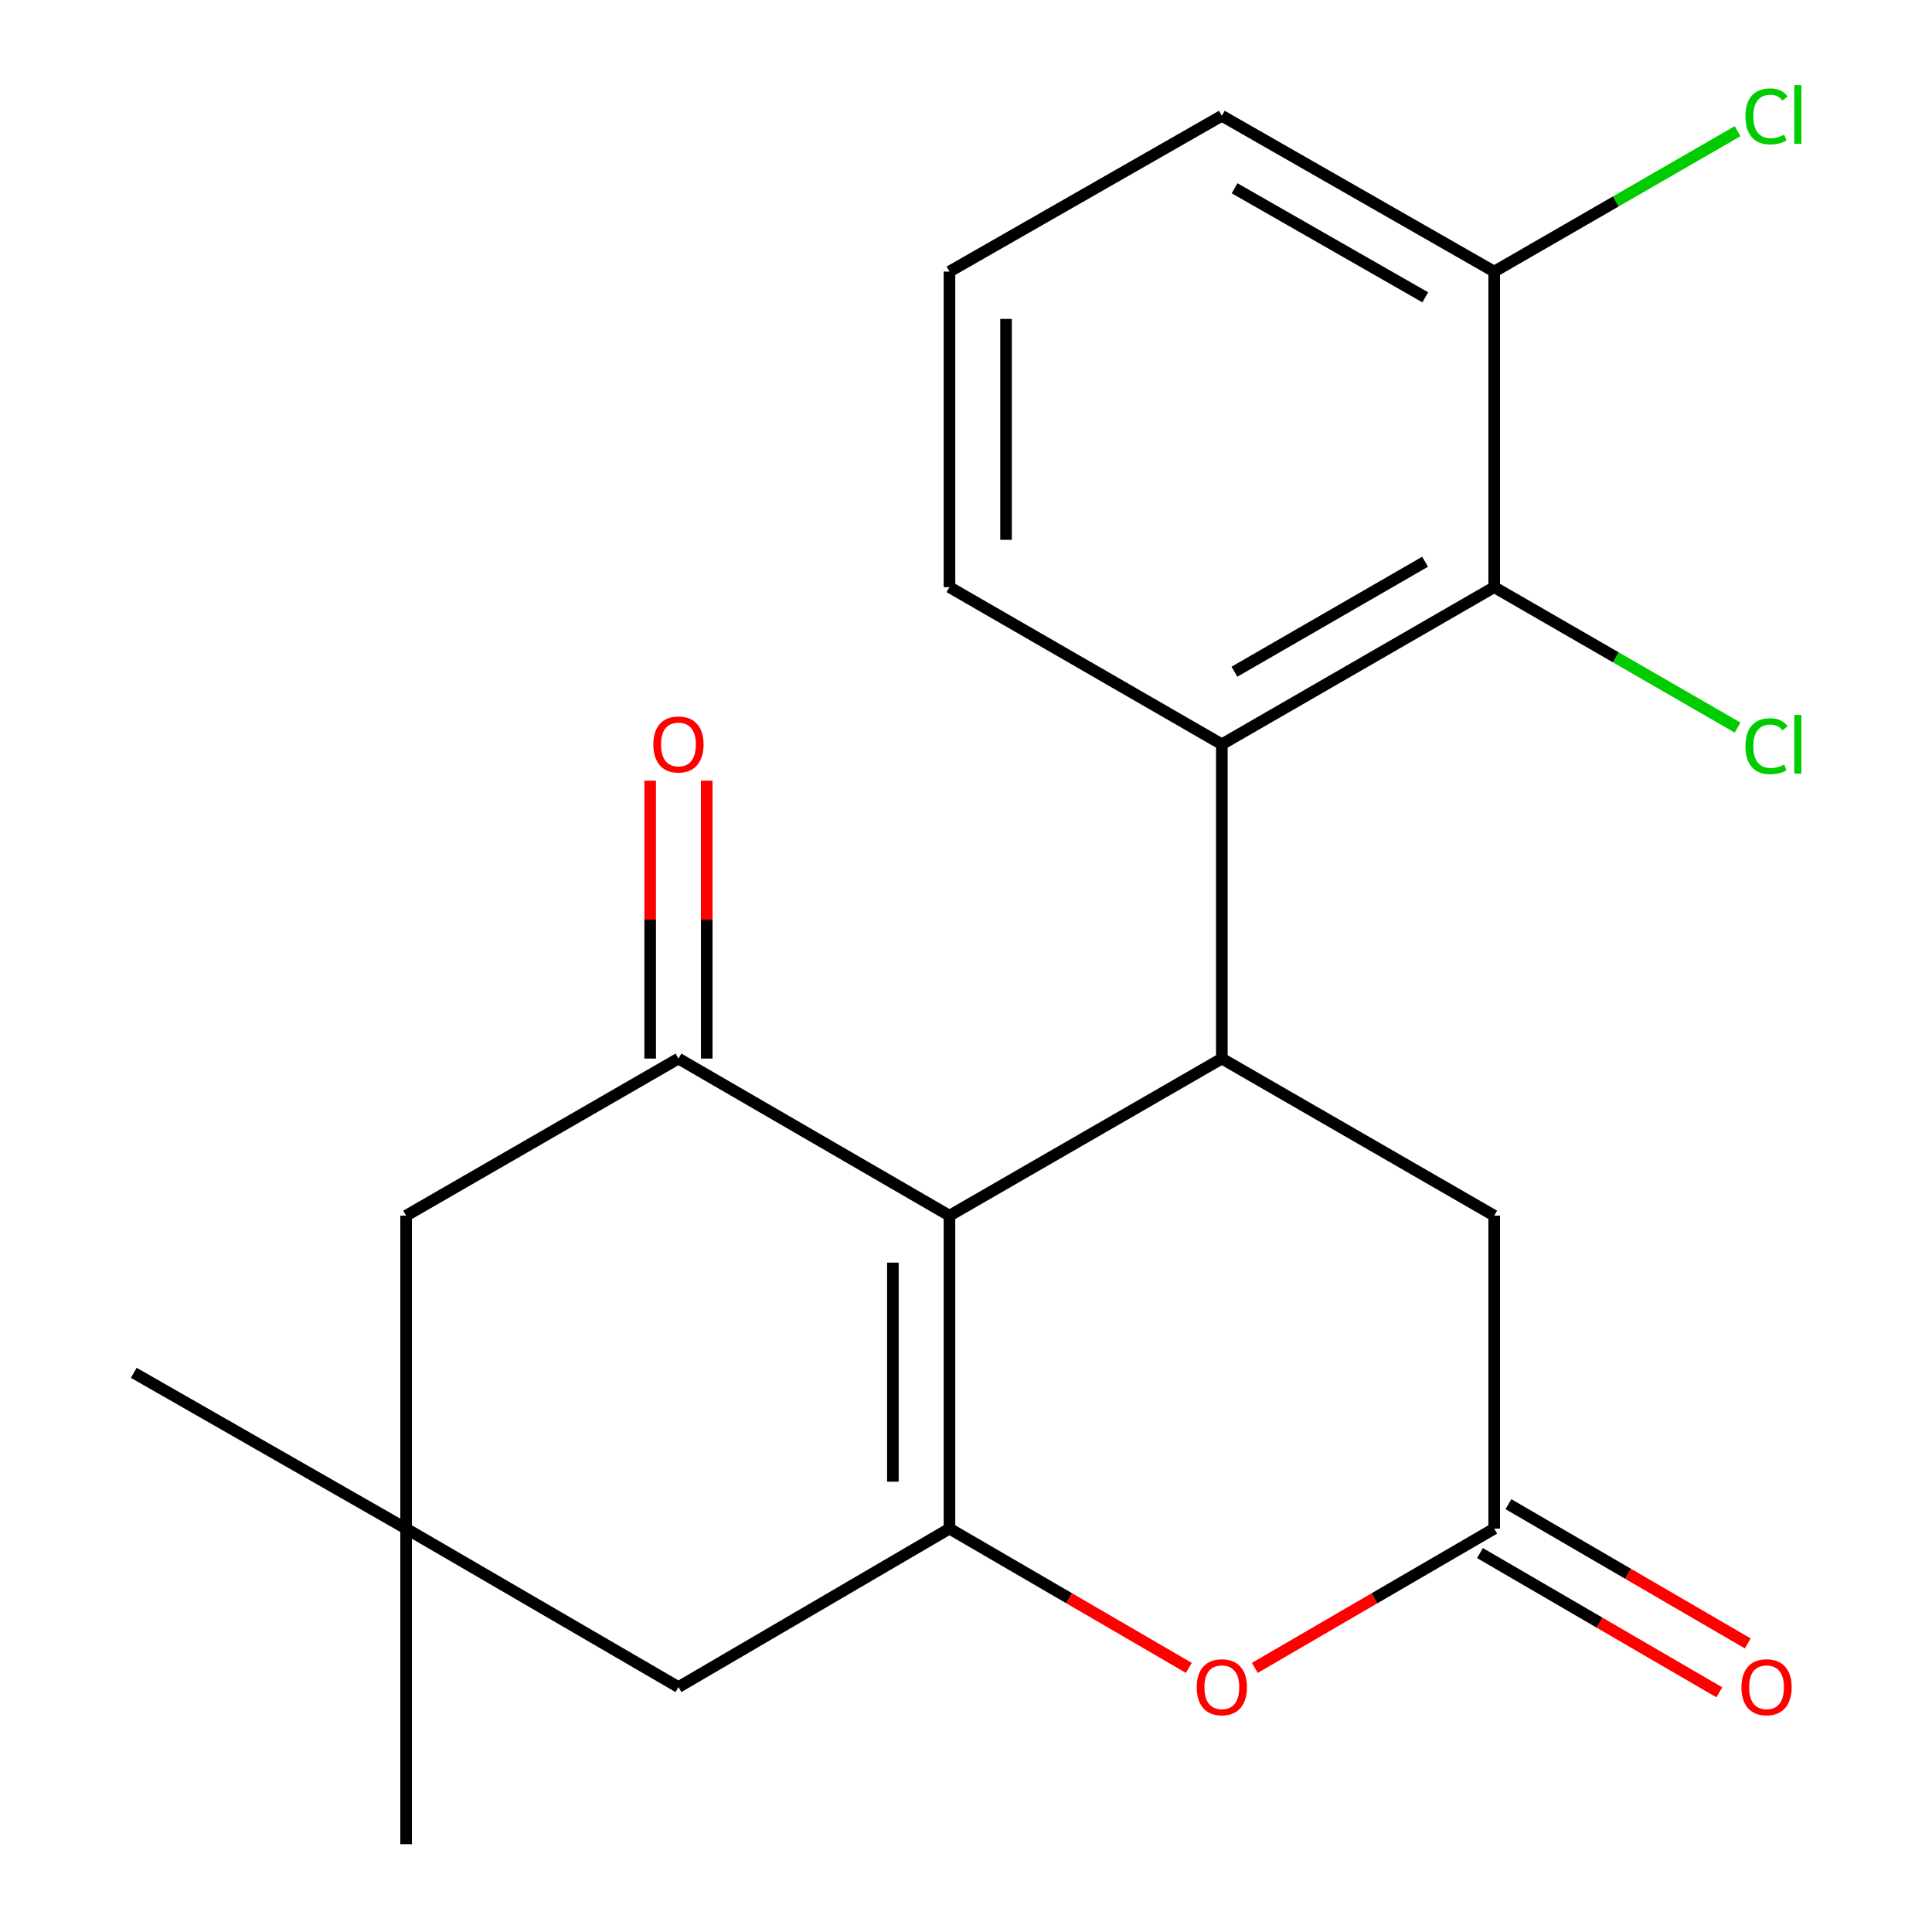 <?xml version='1.0' encoding='iso-8859-1'?>
<svg version='1.1' baseProfile='full'
              xmlns='http://www.w3.org/2000/svg'
                      xmlns:rdkit='http://www.rdkit.org/xml'
                      xmlns:xlink='http://www.w3.org/1999/xlink'
                  xml:space='preserve'
width='1000px' height='1000px' viewBox='0 0 1000 1000'>
<!-- END OF HEADER -->
<rect style='opacity:1.0;fill:#FFFFFF;stroke:none' width='1000' height='1000' x='0' y='0'> </rect>
<path class='bond-0' d='M 491.444,629.231 L 491.444,791.213' style='fill:none;fill-rule:evenodd;stroke:#000000;stroke-width:6px;stroke-linecap:butt;stroke-linejoin:miter;stroke-opacity:1' />
<path class='bond-0' d='M 462.158,653.528 L 462.158,766.916' style='fill:none;fill-rule:evenodd;stroke:#000000;stroke-width:6px;stroke-linecap:butt;stroke-linejoin:miter;stroke-opacity:1' />
<path class='bond-1' d='M 491.444,629.231 L 632.422,547.915' style='fill:none;fill-rule:evenodd;stroke:#000000;stroke-width:6px;stroke-linecap:butt;stroke-linejoin:miter;stroke-opacity:1' />
<path class='bond-2' d='M 491.444,629.231 L 351.166,547.915' style='fill:none;fill-rule:evenodd;stroke:#000000;stroke-width:6px;stroke-linecap:butt;stroke-linejoin:miter;stroke-opacity:1' />
<path class='bond-4' d='M 491.444,791.213 L 553.394,827.253' style='fill:none;fill-rule:evenodd;stroke:#000000;stroke-width:6px;stroke-linecap:butt;stroke-linejoin:miter;stroke-opacity:1' />
<path class='bond-4' d='M 553.394,827.253 L 615.344,863.294' style='fill:none;fill-rule:evenodd;stroke:#FF0000;stroke-width:6px;stroke-linecap:butt;stroke-linejoin:miter;stroke-opacity:1' />
<path class='bond-8' d='M 491.444,791.213 L 351.166,873.229' style='fill:none;fill-rule:evenodd;stroke:#000000;stroke-width:6px;stroke-linecap:butt;stroke-linejoin:miter;stroke-opacity:1' />
<path class='bond-3' d='M 632.422,547.915 L 632.422,385.249' style='fill:none;fill-rule:evenodd;stroke:#000000;stroke-width:6px;stroke-linecap:butt;stroke-linejoin:miter;stroke-opacity:1' />
<path class='bond-7' d='M 632.422,547.915 L 773.399,629.231' style='fill:none;fill-rule:evenodd;stroke:#000000;stroke-width:6px;stroke-linecap:butt;stroke-linejoin:miter;stroke-opacity:1' />
<path class='bond-10' d='M 351.166,547.915 L 210.204,629.231' style='fill:none;fill-rule:evenodd;stroke:#000000;stroke-width:6px;stroke-linecap:butt;stroke-linejoin:miter;stroke-opacity:1' />
<path class='bond-11' d='M 365.809,547.915 L 365.809,475.995' style='fill:none;fill-rule:evenodd;stroke:#000000;stroke-width:6px;stroke-linecap:butt;stroke-linejoin:miter;stroke-opacity:1' />
<path class='bond-11' d='M 365.809,475.995 L 365.809,404.076' style='fill:none;fill-rule:evenodd;stroke:#FF0000;stroke-width:6px;stroke-linecap:butt;stroke-linejoin:miter;stroke-opacity:1' />
<path class='bond-11' d='M 336.523,547.915 L 336.523,475.995' style='fill:none;fill-rule:evenodd;stroke:#000000;stroke-width:6px;stroke-linecap:butt;stroke-linejoin:miter;stroke-opacity:1' />
<path class='bond-11' d='M 336.523,475.995 L 336.523,404.076' style='fill:none;fill-rule:evenodd;stroke:#FF0000;stroke-width:6px;stroke-linecap:butt;stroke-linejoin:miter;stroke-opacity:1' />
<path class='bond-6' d='M 632.422,385.249 L 773.399,303.917' style='fill:none;fill-rule:evenodd;stroke:#000000;stroke-width:6px;stroke-linecap:butt;stroke-linejoin:miter;stroke-opacity:1' />
<path class='bond-6' d='M 638.934,347.682 L 737.618,290.75' style='fill:none;fill-rule:evenodd;stroke:#000000;stroke-width:6px;stroke-linecap:butt;stroke-linejoin:miter;stroke-opacity:1' />
<path class='bond-16' d='M 632.422,385.249 L 491.444,303.917' style='fill:none;fill-rule:evenodd;stroke:#000000;stroke-width:6px;stroke-linecap:butt;stroke-linejoin:miter;stroke-opacity:1' />
<path class='bond-22' d='M 649.499,863.294 L 711.449,827.253' style='fill:none;fill-rule:evenodd;stroke:#FF0000;stroke-width:6px;stroke-linecap:butt;stroke-linejoin:miter;stroke-opacity:1' />
<path class='bond-22' d='M 711.449,827.253 L 773.399,791.213' style='fill:none;fill-rule:evenodd;stroke:#000000;stroke-width:6px;stroke-linecap:butt;stroke-linejoin:miter;stroke-opacity:1' />
<path class='bond-5' d='M 773.399,791.213 L 773.399,629.231' style='fill:none;fill-rule:evenodd;stroke:#000000;stroke-width:6px;stroke-linecap:butt;stroke-linejoin:miter;stroke-opacity:1' />
<path class='bond-13' d='M 766.035,803.869 L 827.978,839.909' style='fill:none;fill-rule:evenodd;stroke:#000000;stroke-width:6px;stroke-linecap:butt;stroke-linejoin:miter;stroke-opacity:1' />
<path class='bond-13' d='M 827.978,839.909 L 889.92,875.949' style='fill:none;fill-rule:evenodd;stroke:#FF0000;stroke-width:6px;stroke-linecap:butt;stroke-linejoin:miter;stroke-opacity:1' />
<path class='bond-13' d='M 780.763,778.557 L 842.705,814.597' style='fill:none;fill-rule:evenodd;stroke:#000000;stroke-width:6px;stroke-linecap:butt;stroke-linejoin:miter;stroke-opacity:1' />
<path class='bond-13' d='M 842.705,814.597 L 904.648,850.637' style='fill:none;fill-rule:evenodd;stroke:#FF0000;stroke-width:6px;stroke-linecap:butt;stroke-linejoin:miter;stroke-opacity:1' />
<path class='bond-12' d='M 773.399,303.917 L 773.399,140.568' style='fill:none;fill-rule:evenodd;stroke:#000000;stroke-width:6px;stroke-linecap:butt;stroke-linejoin:miter;stroke-opacity:1' />
<path class='bond-14' d='M 773.399,303.917 L 836.386,340.259' style='fill:none;fill-rule:evenodd;stroke:#000000;stroke-width:6px;stroke-linecap:butt;stroke-linejoin:miter;stroke-opacity:1' />
<path class='bond-14' d='M 836.386,340.259 L 899.372,376.601' style='fill:none;fill-rule:evenodd;stroke:#00CC00;stroke-width:6px;stroke-linecap:butt;stroke-linejoin:miter;stroke-opacity:1' />
<path class='bond-21' d='M 351.166,873.229 L 210.204,791.213' style='fill:none;fill-rule:evenodd;stroke:#000000;stroke-width:6px;stroke-linecap:butt;stroke-linejoin:miter;stroke-opacity:1' />
<path class='bond-9' d='M 210.204,791.213 L 210.204,629.231' style='fill:none;fill-rule:evenodd;stroke:#000000;stroke-width:6px;stroke-linecap:butt;stroke-linejoin:miter;stroke-opacity:1' />
<path class='bond-18' d='M 210.204,791.213 L 210.204,954.545' style='fill:none;fill-rule:evenodd;stroke:#000000;stroke-width:6px;stroke-linecap:butt;stroke-linejoin:miter;stroke-opacity:1' />
<path class='bond-19' d='M 210.204,791.213 L 69.243,710.564' style='fill:none;fill-rule:evenodd;stroke:#000000;stroke-width:6px;stroke-linecap:butt;stroke-linejoin:miter;stroke-opacity:1' />
<path class='bond-15' d='M 773.399,140.568 L 836.386,104.233' style='fill:none;fill-rule:evenodd;stroke:#000000;stroke-width:6px;stroke-linecap:butt;stroke-linejoin:miter;stroke-opacity:1' />
<path class='bond-15' d='M 836.386,104.233 L 899.373,67.898' style='fill:none;fill-rule:evenodd;stroke:#00CC00;stroke-width:6px;stroke-linecap:butt;stroke-linejoin:miter;stroke-opacity:1' />
<path class='bond-23' d='M 773.399,140.568 L 632.422,59.935' style='fill:none;fill-rule:evenodd;stroke:#000000;stroke-width:6px;stroke-linecap:butt;stroke-linejoin:miter;stroke-opacity:1' />
<path class='bond-23' d='M 737.713,153.894 L 639.028,97.451' style='fill:none;fill-rule:evenodd;stroke:#000000;stroke-width:6px;stroke-linecap:butt;stroke-linejoin:miter;stroke-opacity:1' />
<path class='bond-17' d='M 491.444,303.917 L 491.444,140.568' style='fill:none;fill-rule:evenodd;stroke:#000000;stroke-width:6px;stroke-linecap:butt;stroke-linejoin:miter;stroke-opacity:1' />
<path class='bond-17' d='M 520.73,279.414 L 520.73,165.07' style='fill:none;fill-rule:evenodd;stroke:#000000;stroke-width:6px;stroke-linecap:butt;stroke-linejoin:miter;stroke-opacity:1' />
<path class='bond-20' d='M 491.444,140.568 L 632.422,59.935' style='fill:none;fill-rule:evenodd;stroke:#000000;stroke-width:6px;stroke-linecap:butt;stroke-linejoin:miter;stroke-opacity:1' />
<path  class='atom-5' d='M 619.422 873.309
Q 619.422 866.509, 622.782 862.709
Q 626.142 858.909, 632.422 858.909
Q 638.702 858.909, 642.062 862.709
Q 645.422 866.509, 645.422 873.309
Q 645.422 880.189, 642.022 884.109
Q 638.622 887.989, 632.422 887.989
Q 626.182 887.989, 622.782 884.109
Q 619.422 880.229, 619.422 873.309
M 632.422 884.789
Q 636.742 884.789, 639.062 881.909
Q 641.422 878.989, 641.422 873.309
Q 641.422 867.749, 639.062 864.949
Q 636.742 862.109, 632.422 862.109
Q 628.102 862.109, 625.742 864.909
Q 623.422 867.709, 623.422 873.309
Q 623.422 879.029, 625.742 881.909
Q 628.102 884.789, 632.422 884.789
' fill='#FF0000'/>
<path  class='atom-12' d='M 338.166 385.329
Q 338.166 378.529, 341.526 374.729
Q 344.886 370.929, 351.166 370.929
Q 357.446 370.929, 360.806 374.729
Q 364.166 378.529, 364.166 385.329
Q 364.166 392.209, 360.766 396.129
Q 357.366 400.009, 351.166 400.009
Q 344.926 400.009, 341.526 396.129
Q 338.166 392.249, 338.166 385.329
M 351.166 396.809
Q 355.486 396.809, 357.806 393.929
Q 360.166 391.009, 360.166 385.329
Q 360.166 379.769, 357.806 376.969
Q 355.486 374.129, 351.166 374.129
Q 346.846 374.129, 344.486 376.929
Q 342.166 379.729, 342.166 385.329
Q 342.166 391.049, 344.486 393.929
Q 346.846 396.809, 351.166 396.809
' fill='#FF0000'/>
<path  class='atom-14' d='M 901.361 873.309
Q 901.361 866.509, 904.721 862.709
Q 908.081 858.909, 914.361 858.909
Q 920.641 858.909, 924.001 862.709
Q 927.361 866.509, 927.361 873.309
Q 927.361 880.189, 923.961 884.109
Q 920.561 887.989, 914.361 887.989
Q 908.121 887.989, 904.721 884.109
Q 901.361 880.229, 901.361 873.309
M 914.361 884.789
Q 918.681 884.789, 921.001 881.909
Q 923.361 878.989, 923.361 873.309
Q 923.361 867.749, 921.001 864.949
Q 918.681 862.109, 914.361 862.109
Q 910.041 862.109, 907.681 864.909
Q 905.361 867.709, 905.361 873.309
Q 905.361 879.029, 907.681 881.909
Q 910.041 884.789, 914.361 884.789
' fill='#FF0000'/>
<path  class='atom-15' d='M 903.441 386.229
Q 903.441 379.189, 906.721 375.509
Q 910.041 371.789, 916.321 371.789
Q 922.161 371.789, 925.281 375.909
L 922.641 378.069
Q 920.361 375.069, 916.321 375.069
Q 912.041 375.069, 909.761 377.949
Q 907.521 380.789, 907.521 386.229
Q 907.521 391.829, 909.841 394.709
Q 912.201 397.589, 916.761 397.589
Q 919.881 397.589, 923.521 395.709
L 924.641 398.709
Q 923.161 399.669, 920.921 400.229
Q 918.681 400.789, 916.201 400.789
Q 910.041 400.789, 906.721 397.029
Q 903.441 393.269, 903.441 386.229
' fill='#00CC00'/>
<path  class='atom-15' d='M 928.721 370.069
L 932.401 370.069
L 932.401 400.429
L 928.721 400.429
L 928.721 370.069
' fill='#00CC00'/>
<path  class='atom-16' d='M 903.441 60.231
Q 903.441 53.191, 906.721 49.511
Q 910.041 45.791, 916.321 45.791
Q 922.161 45.791, 925.281 49.911
L 922.641 52.071
Q 920.361 49.071, 916.321 49.071
Q 912.041 49.071, 909.761 51.951
Q 907.521 54.791, 907.521 60.231
Q 907.521 65.831, 909.841 68.711
Q 912.201 71.591, 916.761 71.591
Q 919.881 71.591, 923.521 69.711
L 924.641 72.711
Q 923.161 73.671, 920.921 74.231
Q 918.681 74.791, 916.201 74.791
Q 910.041 74.791, 906.721 71.031
Q 903.441 67.271, 903.441 60.231
' fill='#00CC00'/>
<path  class='atom-16' d='M 928.721 44.071
L 932.401 44.071
L 932.401 74.431
L 928.721 74.431
L 928.721 44.071
' fill='#00CC00'/>
</svg>
